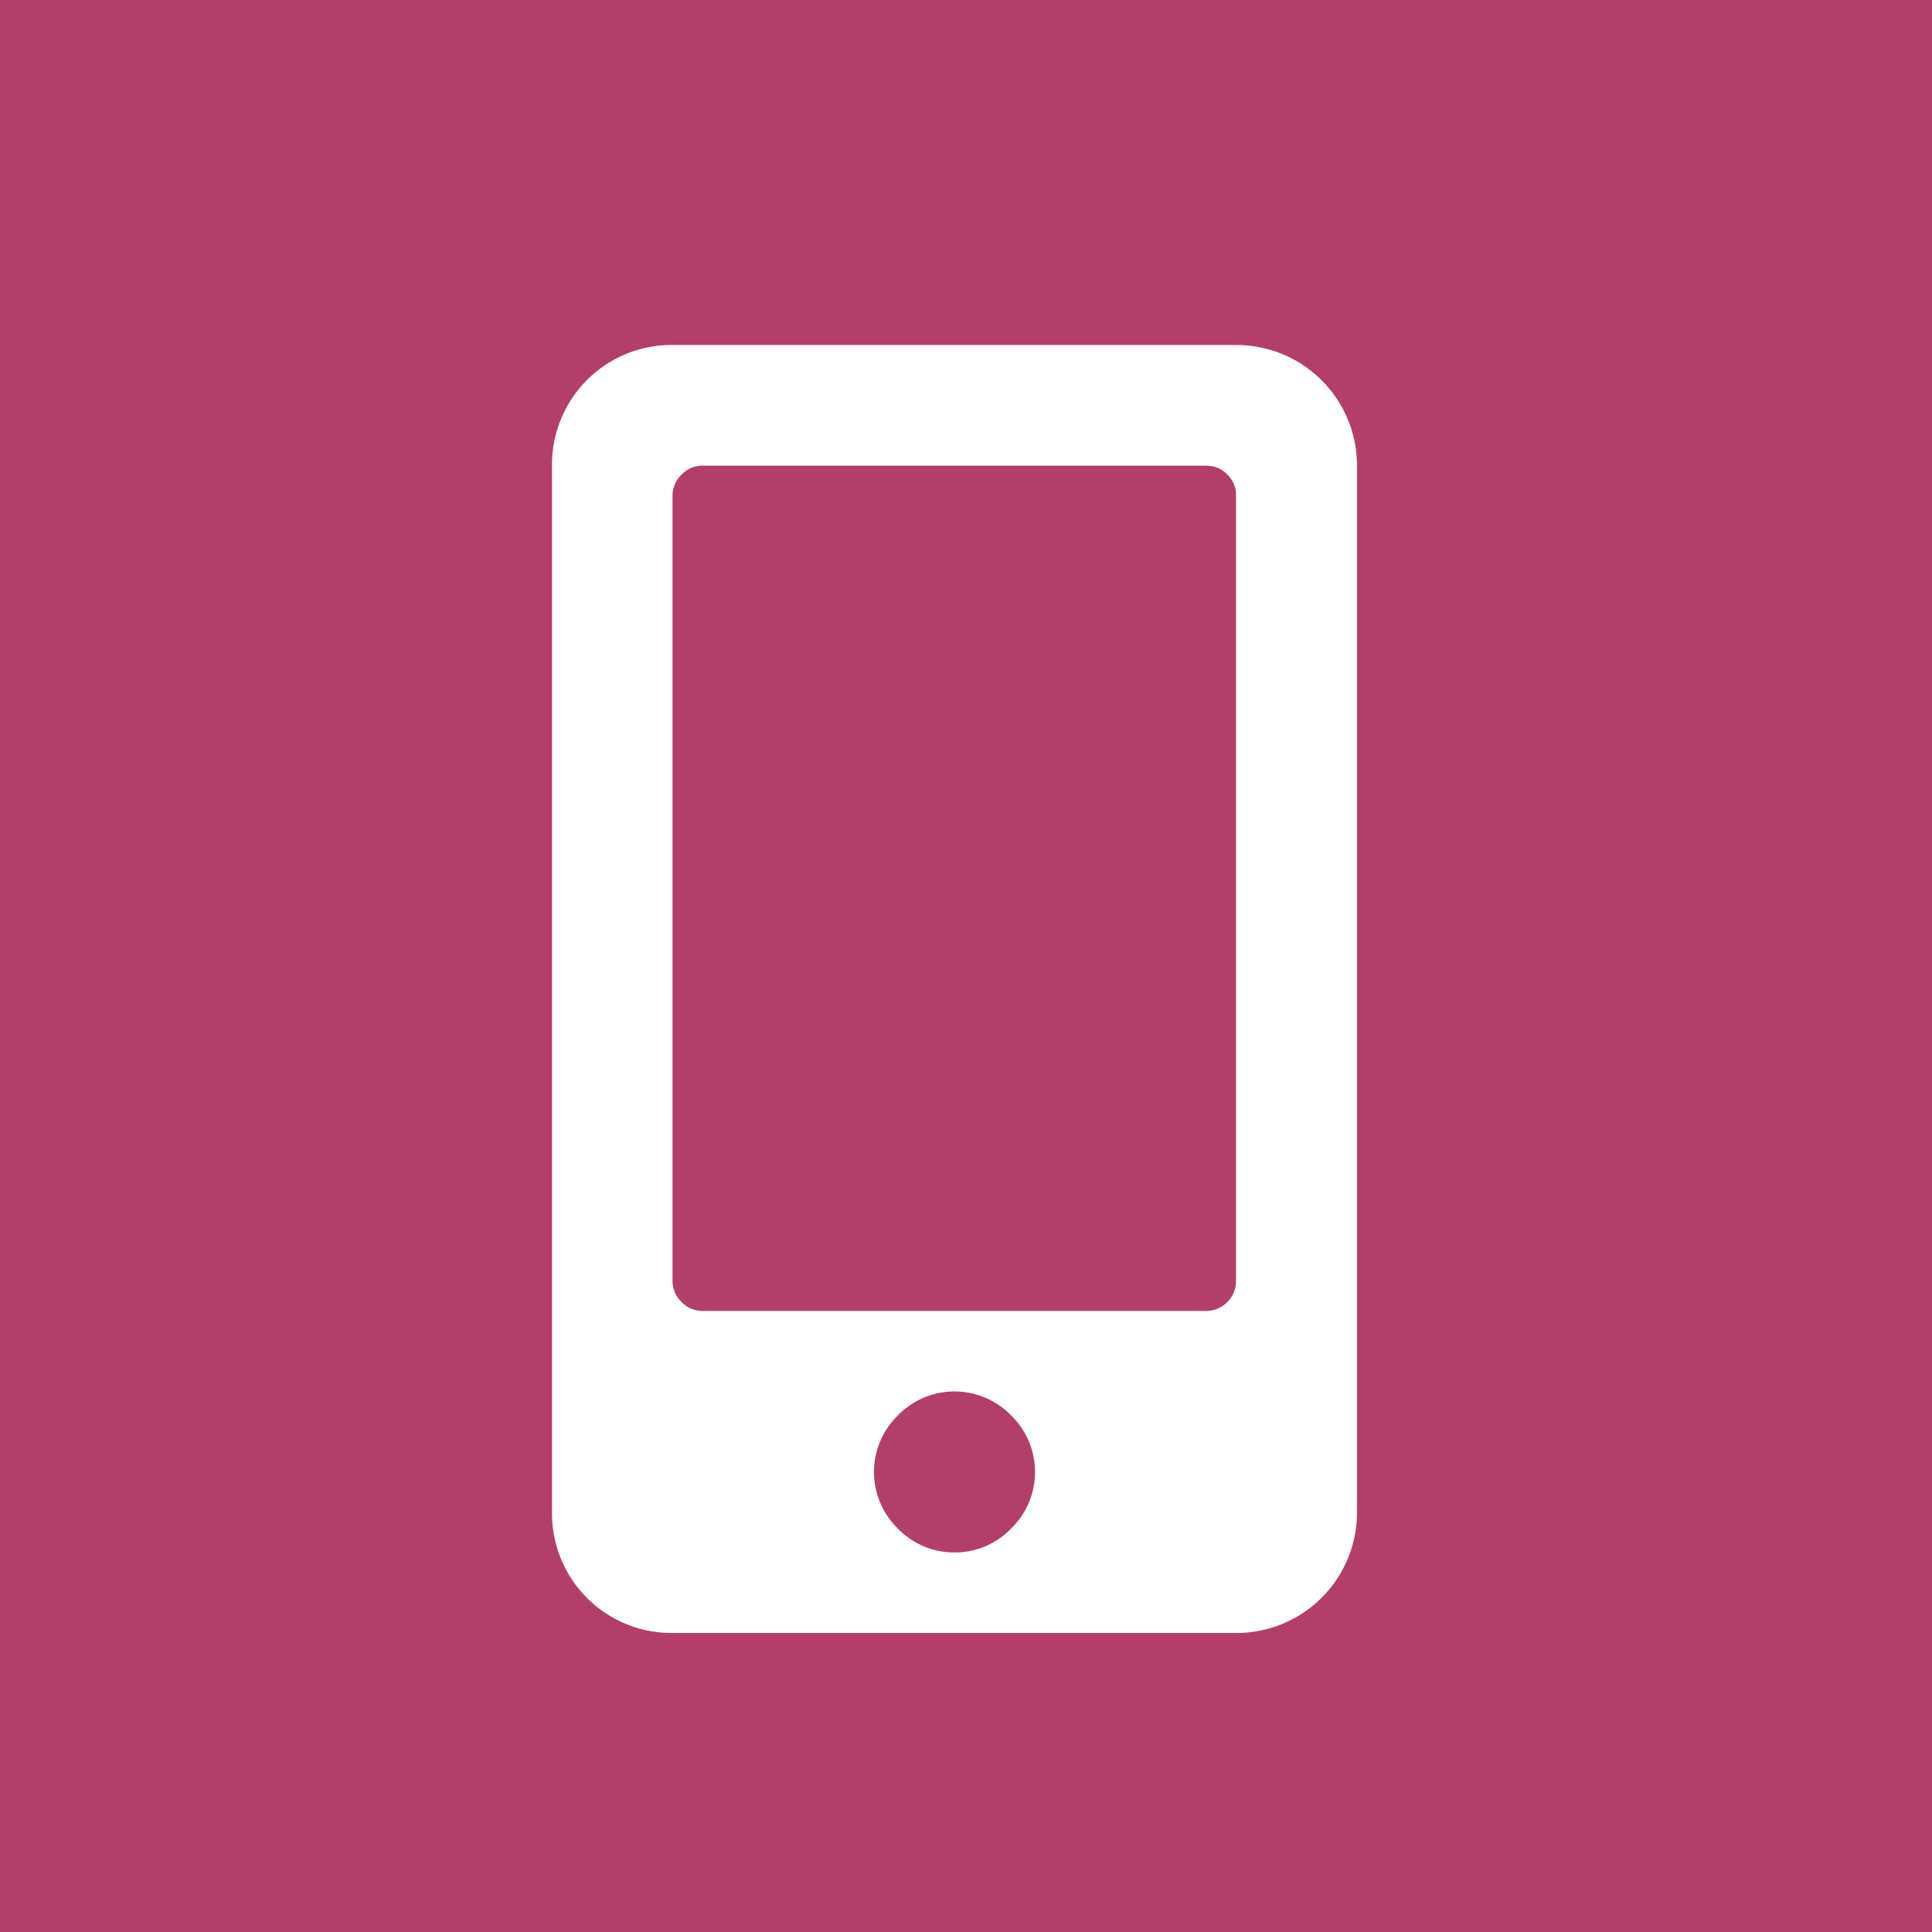 <?xml version="1.0" encoding="UTF-8"?> <svg xmlns="http://www.w3.org/2000/svg" id="head_mobile.svg" width="42" height="42" viewBox="0 0 42 42"><defs><style> .cls-1 { fill: #b33e69; } .cls-2 { fill: #fff; fill-rule: evenodd; } </style></defs><rect id="btnbg" class="cls-1" width="42" height="42"></rect><path id="mobile" class="cls-2" d="M3200.87,40.5a2.621,2.621,0,0,1,2.63,2.625v22.75a2.621,2.621,0,0,1-2.63,2.625h-12.25a2.6,2.6,0,0,1-2.62-2.625V43.124a2.6,2.6,0,0,1,2.62-2.625h12.25Zm-6.12,26.249a1.693,1.693,0,0,0,1.23-.519,1.715,1.715,0,0,0,0-2.461,1.715,1.715,0,0,0-2.46,0,1.715,1.715,0,0,0,0,2.461A1.693,1.693,0,0,0,3194.75,66.748Zm6.12-5.906V43.779a0.623,0.623,0,0,0-.19-0.464,0.629,0.629,0,0,0-.46-0.191h-10.94a0.613,0.613,0,0,0-.46.191,0.632,0.632,0,0,0-.2.464V60.842a0.634,0.634,0,0,0,.2.465,0.613,0.613,0,0,0,.46.191h10.94A0.65,0.65,0,0,0,3200.87,60.842Z" transform="translate(-3174 -33)"></path></svg> 